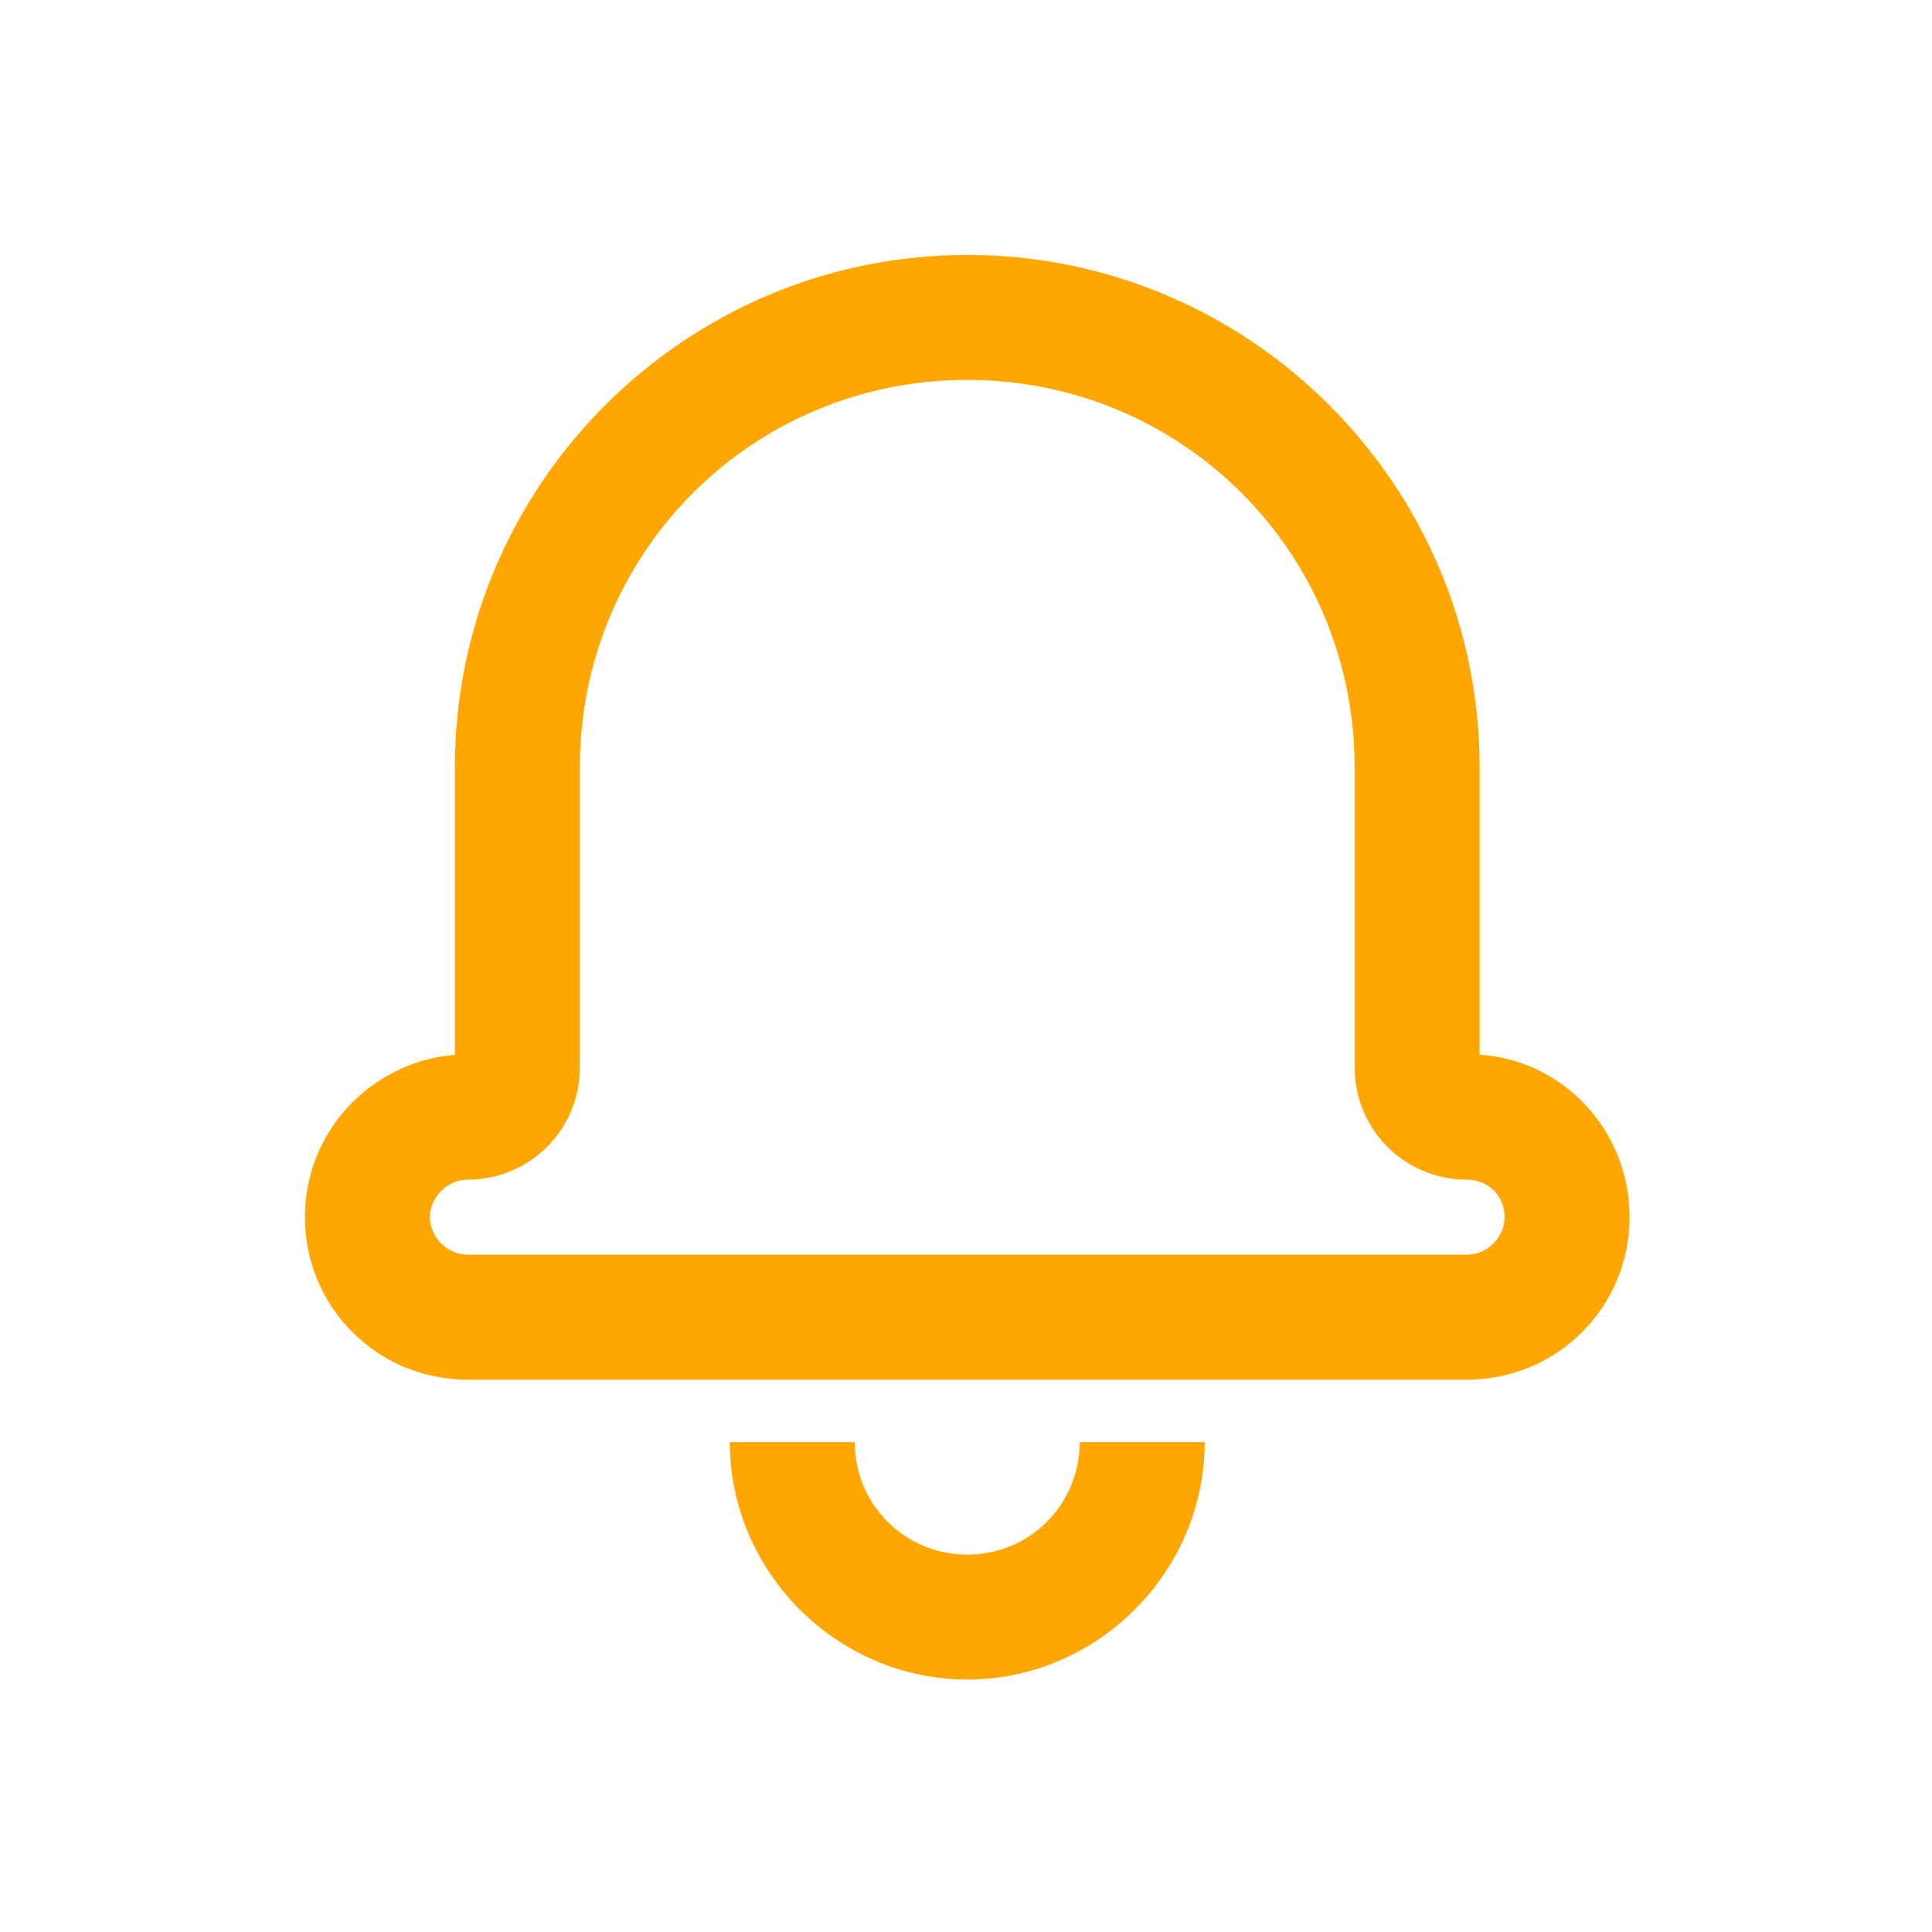 <?xml version="1.0" encoding="utf-8"?>
<!-- Generator: Adobe Illustrator 25.2.0, SVG Export Plug-In . SVG Version: 6.00 Build 0)  -->
<svg version="1.1" id="Layer_1" xmlns="http://www.w3.org/2000/svg" xmlns:xlink="http://www.w3.org/1999/xlink" x="0px" y="0px"
	 viewBox="0 0 77.3 77.3" style="enable-background:new 0 0 77.3 77.3;" xml:space="preserve">
<style type="text/css">
	.st0{fill:#FFA700;}
</style>
<g>
	<g>
		<path class="st0" d="M65.2,48.7c0,3.6-2.9,6.5-6.5,6.5h-40c-3.6,0-6.5-2.9-6.5-6.5c0-3.4,2.6-6.2,6-6.5V30.7
			c0-11.3,9.2-20.5,20.5-20.5c11.3,0,20.5,9.2,20.5,20.5v11.5C62.5,42.4,65.2,45.2,65.2,48.7z M58.7,47.2c-2.5,0-4.5-2-4.5-4.5v-12
			c0-8.6-6.9-15.5-15.5-15.5c-8.6,0-15.5,6.9-15.5,15.5v12c0,2.5-2,4.5-4.5,4.5c-0.8,0-1.5,0.7-1.5,1.5c0,0.8,0.7,1.5,1.5,1.5h40
			c0.8,0,1.5-0.7,1.5-1.5C60.2,47.8,59.5,47.2,58.7,47.2z M29.2,57.7h5c0,2.5,2,4.5,4.5,4.5s4.5-2,4.5-4.5h5c0,5.2-4.3,9.5-9.5,9.5
			S29.2,62.9,29.2,57.7z"/>
	</g>
</g>
</svg>
